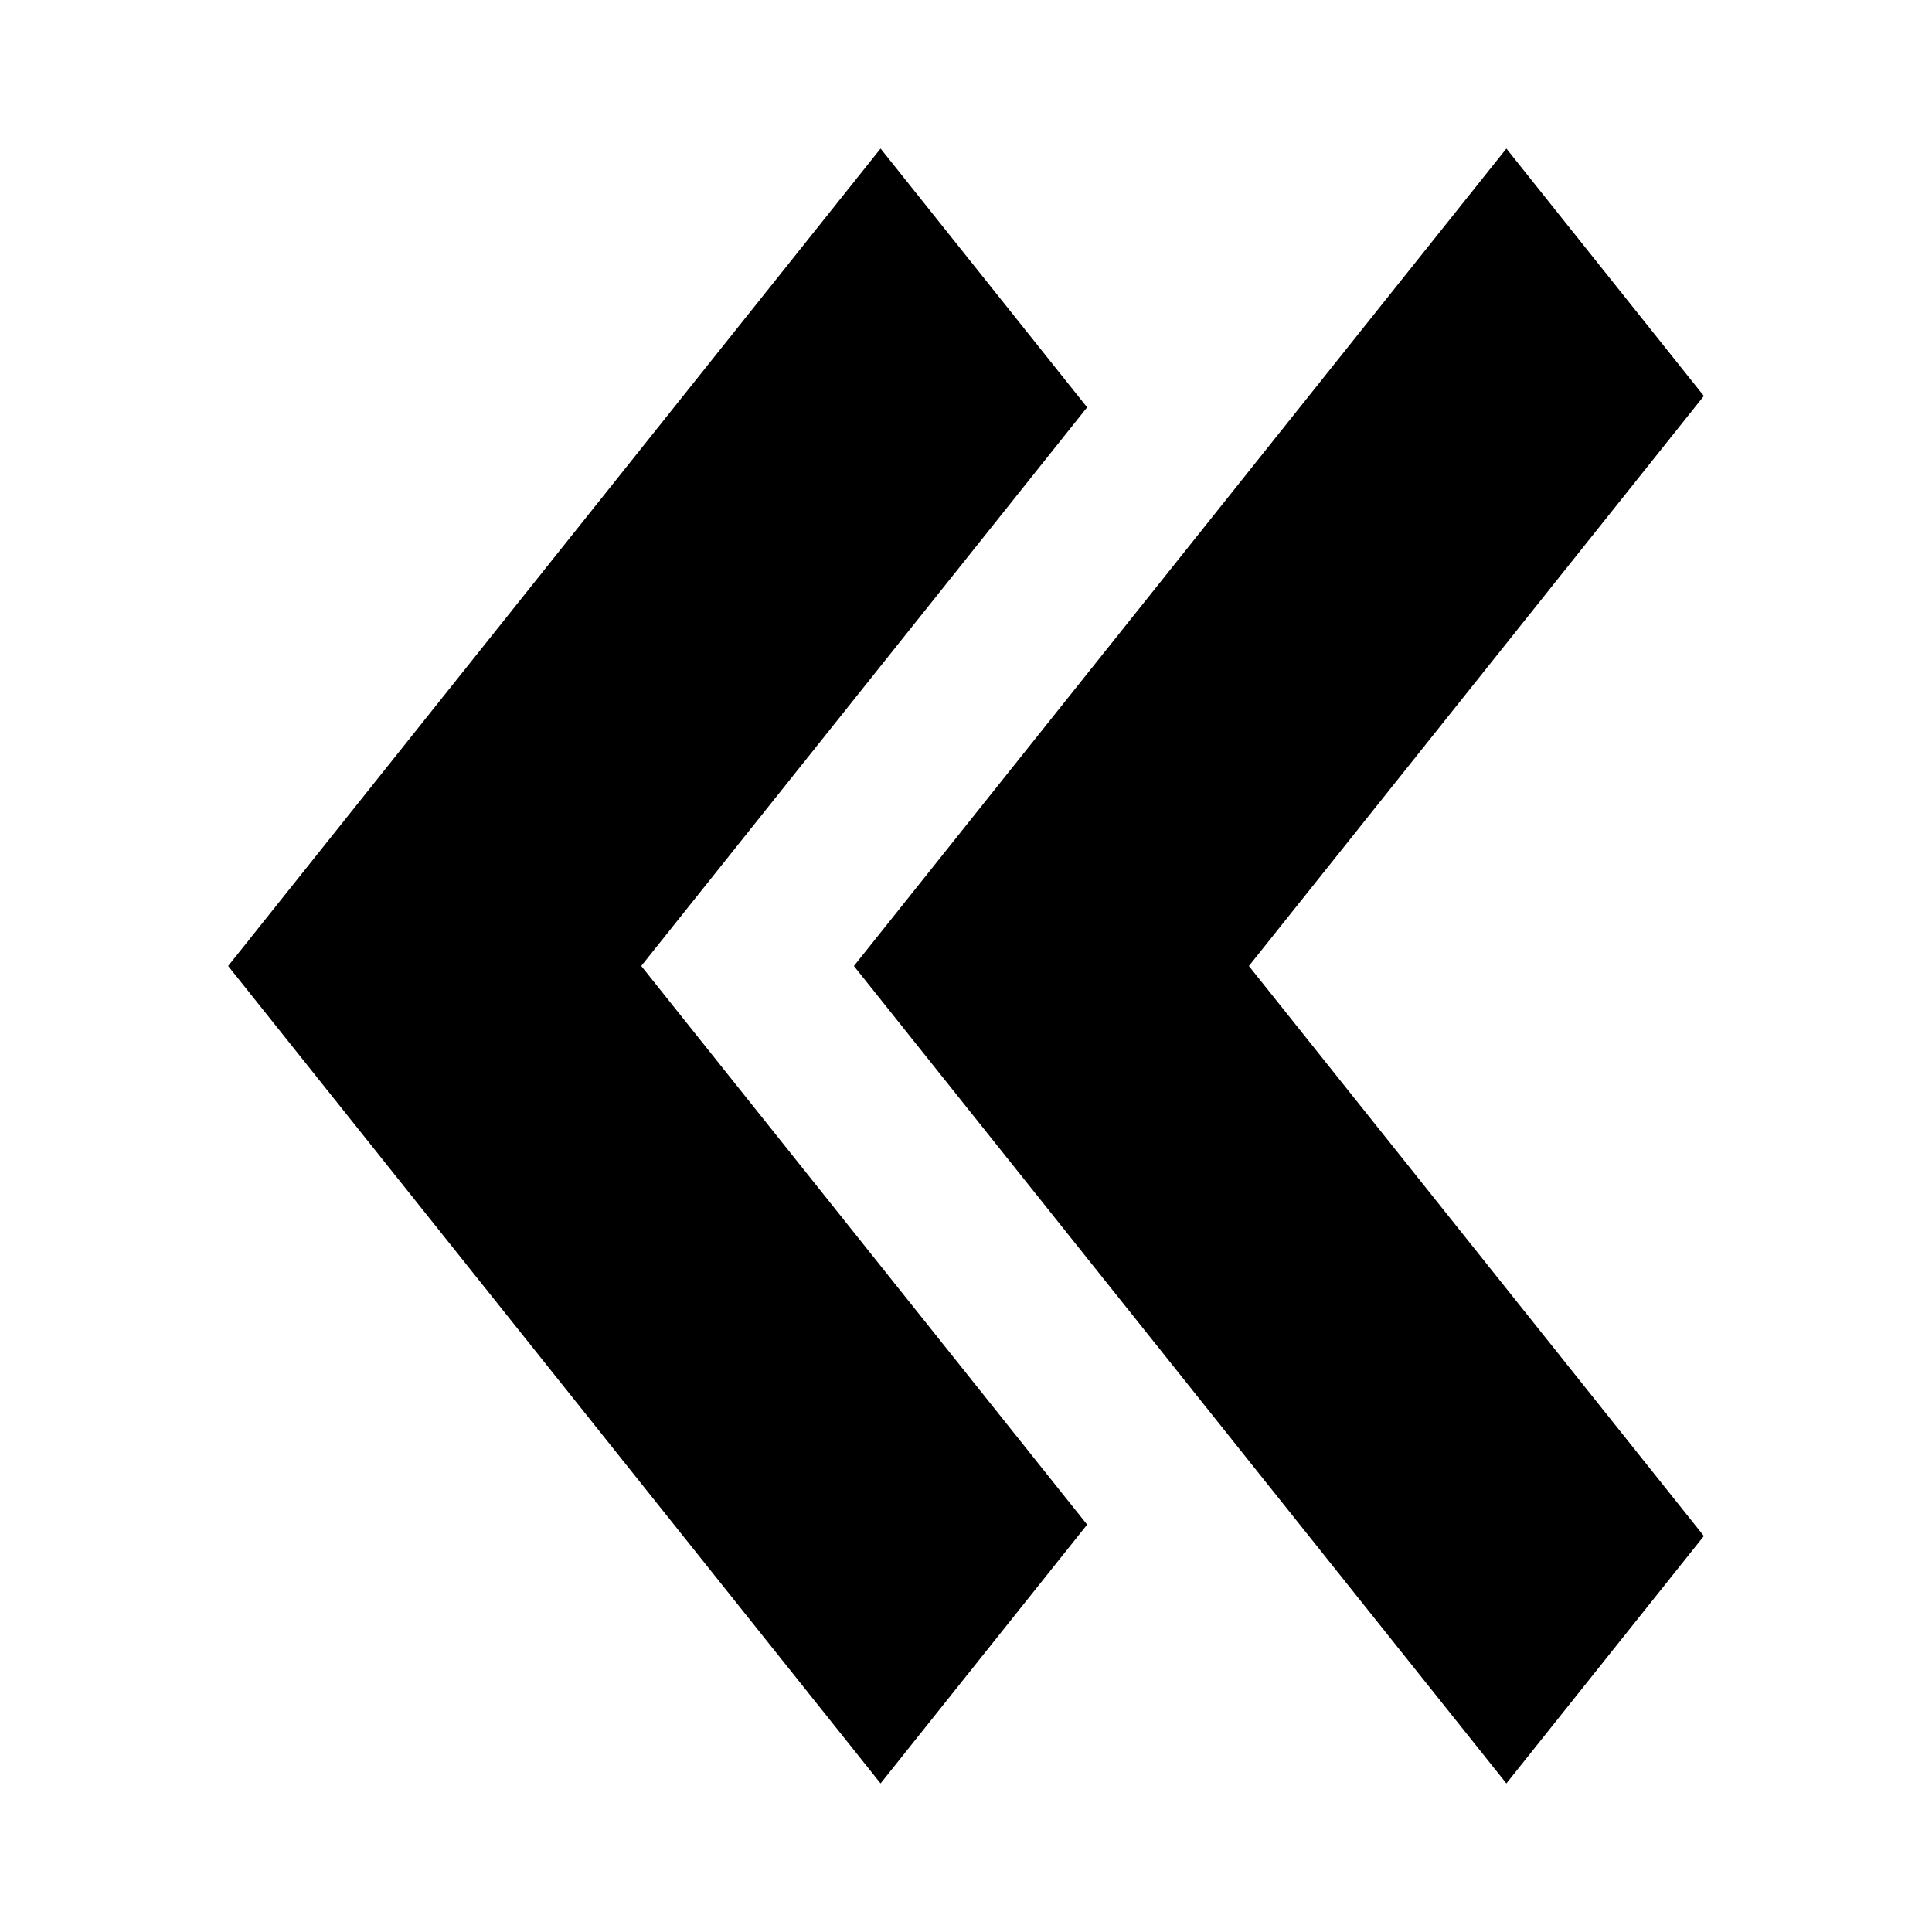 <?xml version="1.0" encoding="UTF-8"?>
<!-- The Best Svg Icon site in the world: iconSvg.co, Visit us! https://iconsvg.co -->
<svg fill="#000000" width="800px" height="800px" version="1.1" viewBox="144 144 512 512" xmlns="http://www.w3.org/2000/svg">
 <g fill-rule="evenodd">
  <path d="m432.1 548.04-54.738 68.586-172.9-216.63 172.9-216.63 54.738 68.586-118.16 148.04 118.16 148.05z"/>
  <path d="m595.54 551.06-52.336 65.57-172.91-216.63 172.91-216.63 52.336 65.57-120.57 151.06 120.57 151.06z"/>
 </g>
</svg>